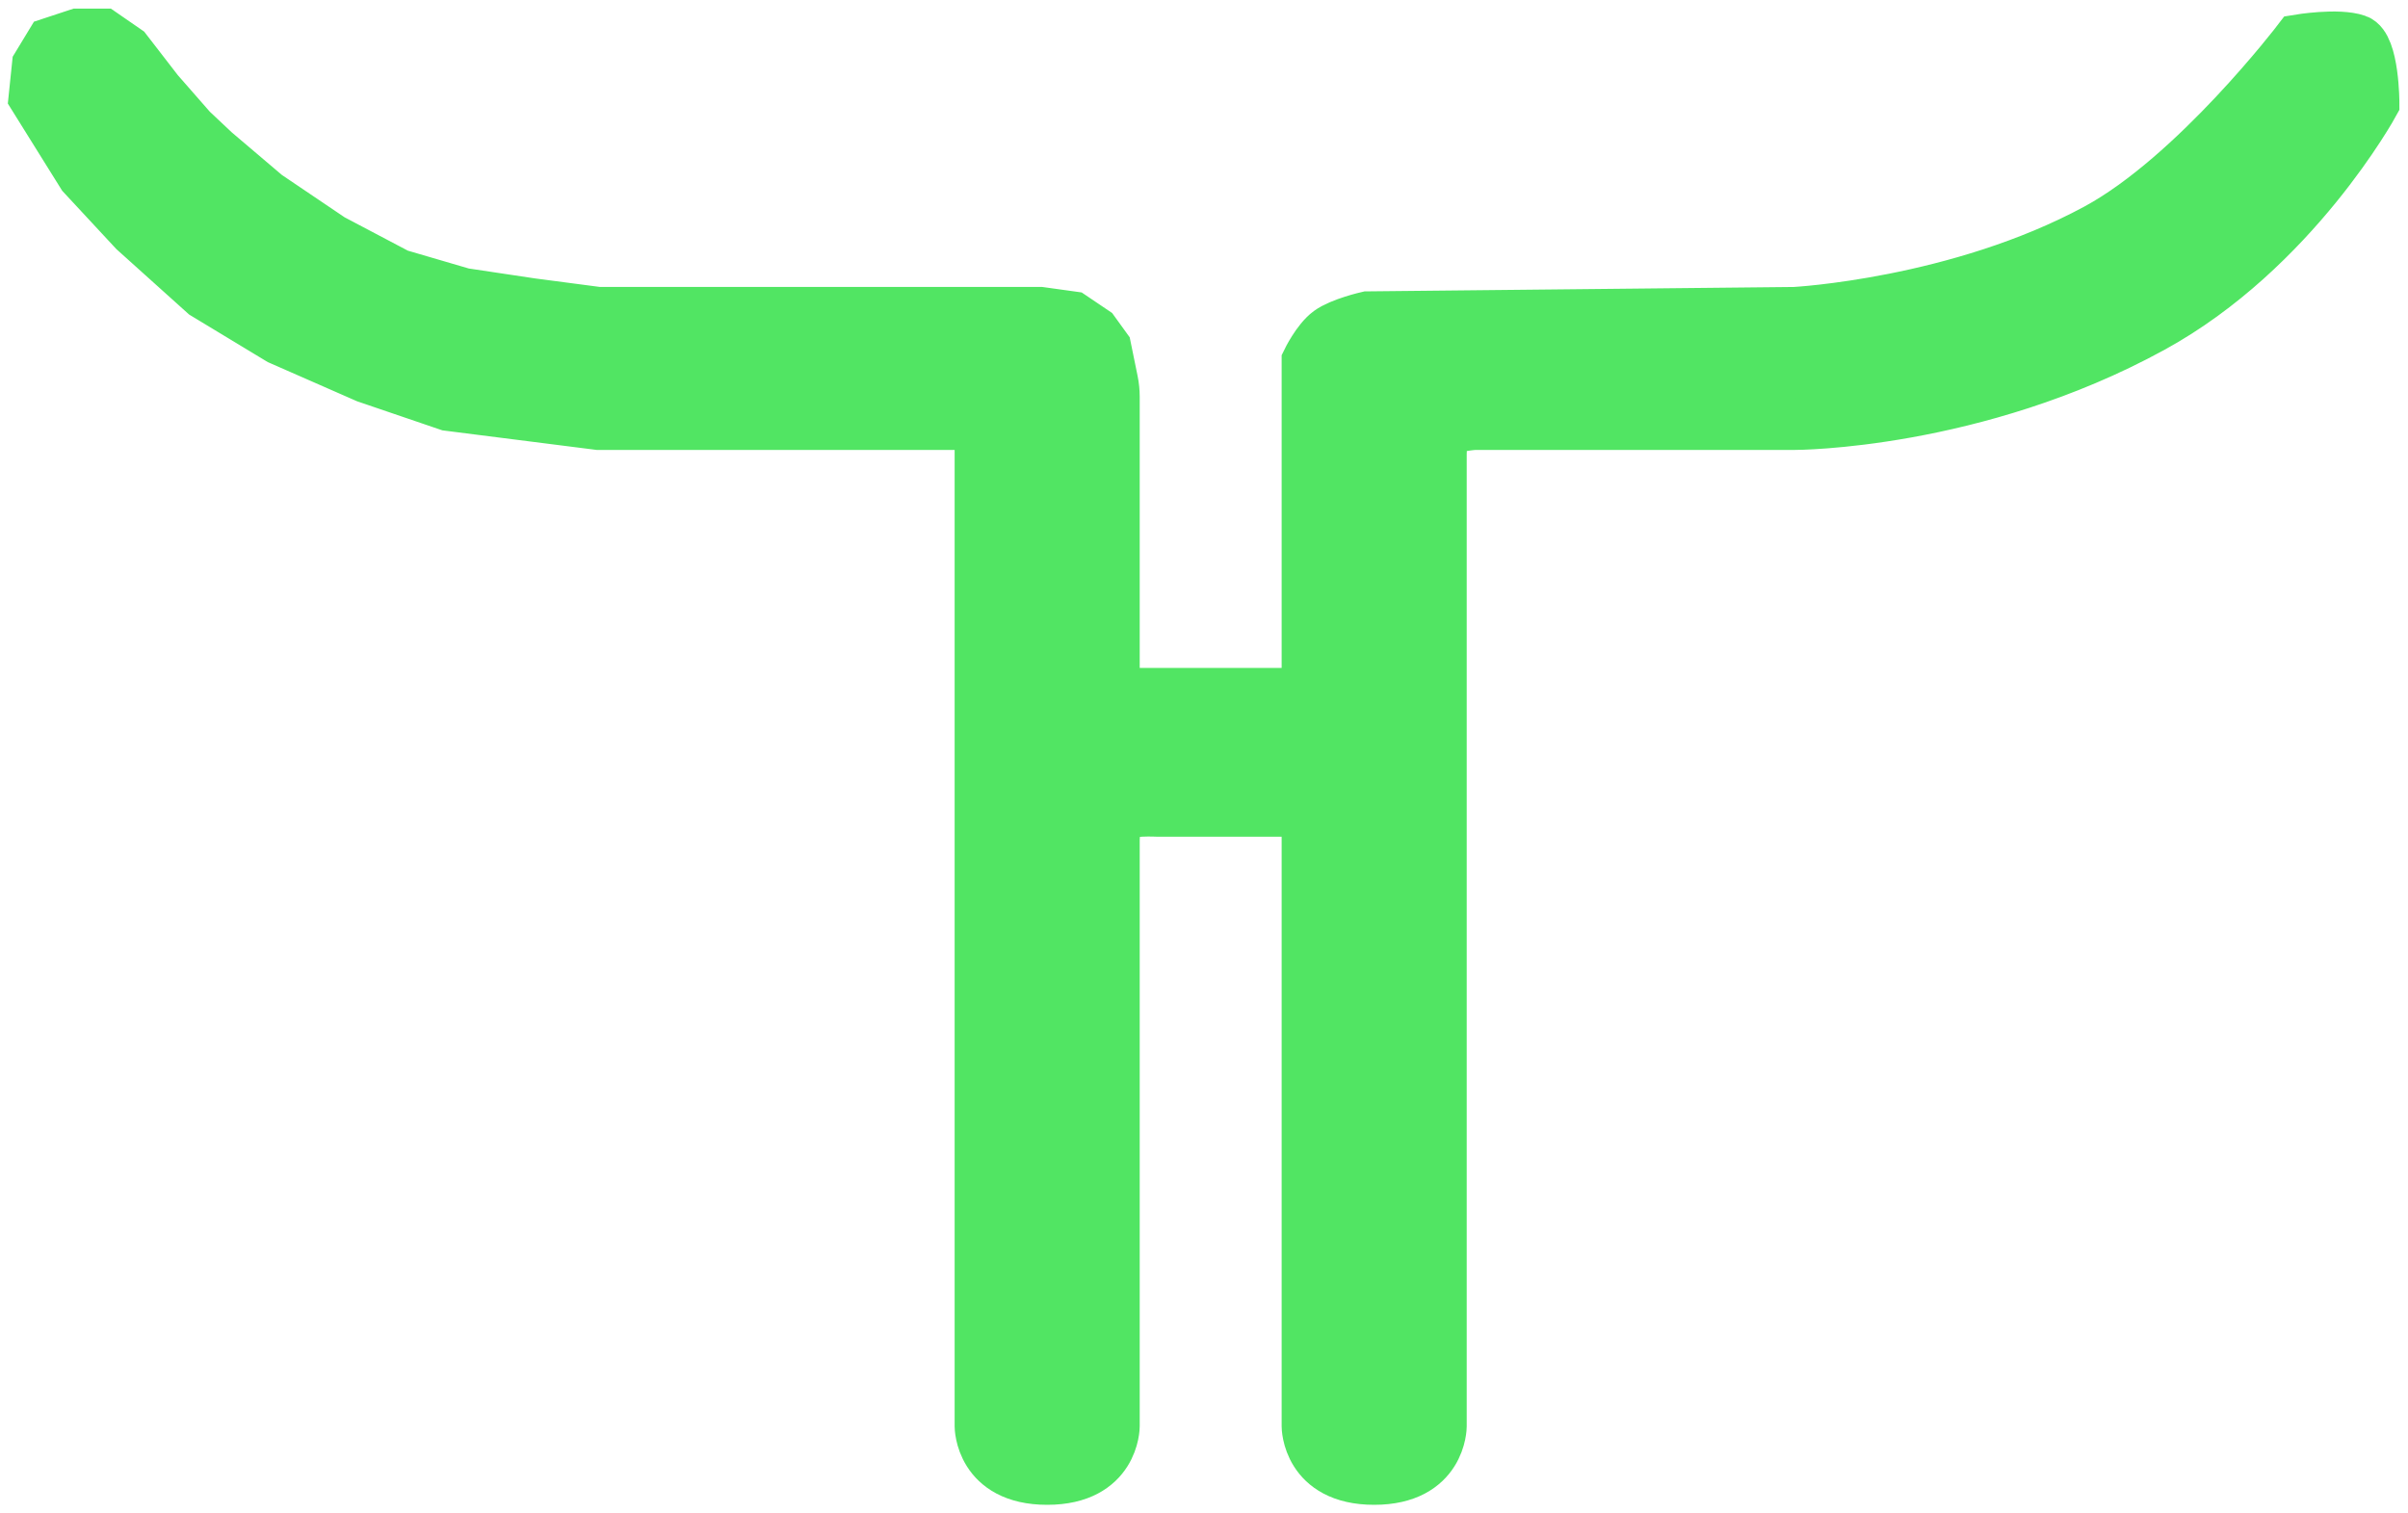 <svg width="70" height="44" viewBox="0 0 70 44" fill="none" xmlns="http://www.w3.org/2000/svg">
<path d="M28.501 12.331V41.467C28.501 41.467 28.501 43 30.441 43C32.381 43 32.381 41.467 32.381 41.467V24.428C32.381 24.428 32.381 23.874 32.575 23.704C32.769 23.534 33.642 23.576 33.642 23.576H38.007V41.467C38.007 41.467 38.007 43 39.947 43C41.887 43 41.887 41.467 41.887 41.467V13.268C41.887 13.268 41.872 12.71 42.033 12.544C42.194 12.377 42.857 12.331 42.857 12.331H52.17C52.17 12.331 57.408 12.331 62.549 9.519C66.678 7.262 69 3.002 69 3.002C69 3.002 69 1.341 68.515 1.17C67.968 0.978 66.817 1.17 66.817 1.17C66.817 1.17 63.809 5.118 60.949 6.665C56.923 8.843 52.17 9.093 52.17 9.093L39.753 9.221C39.753 9.221 38.979 9.398 38.638 9.647C38.297 9.897 38.007 10.499 38.007 10.499V20.168H32.381V11.535C32.381 11.384 32.366 11.234 32.336 11.085L32.138 10.116L31.799 9.647L31.168 9.221L30.247 9.093H17.394L15.454 8.838L13.465 8.54L11.573 7.986L9.633 6.963L7.742 5.686L6.238 4.408L5.559 3.769L4.589 2.661L3.668 1.469L2.989 1H2.261L1.485 1.256L1.097 1.895L1 2.832L2.407 5.089L3.91 6.708L5.947 8.54L8.13 9.86L10.652 10.967L13.028 11.777L17.394 12.331H28.501Z" fill="#51E563" stroke="#51E563" stroke-width="1.5"/>
</svg>
